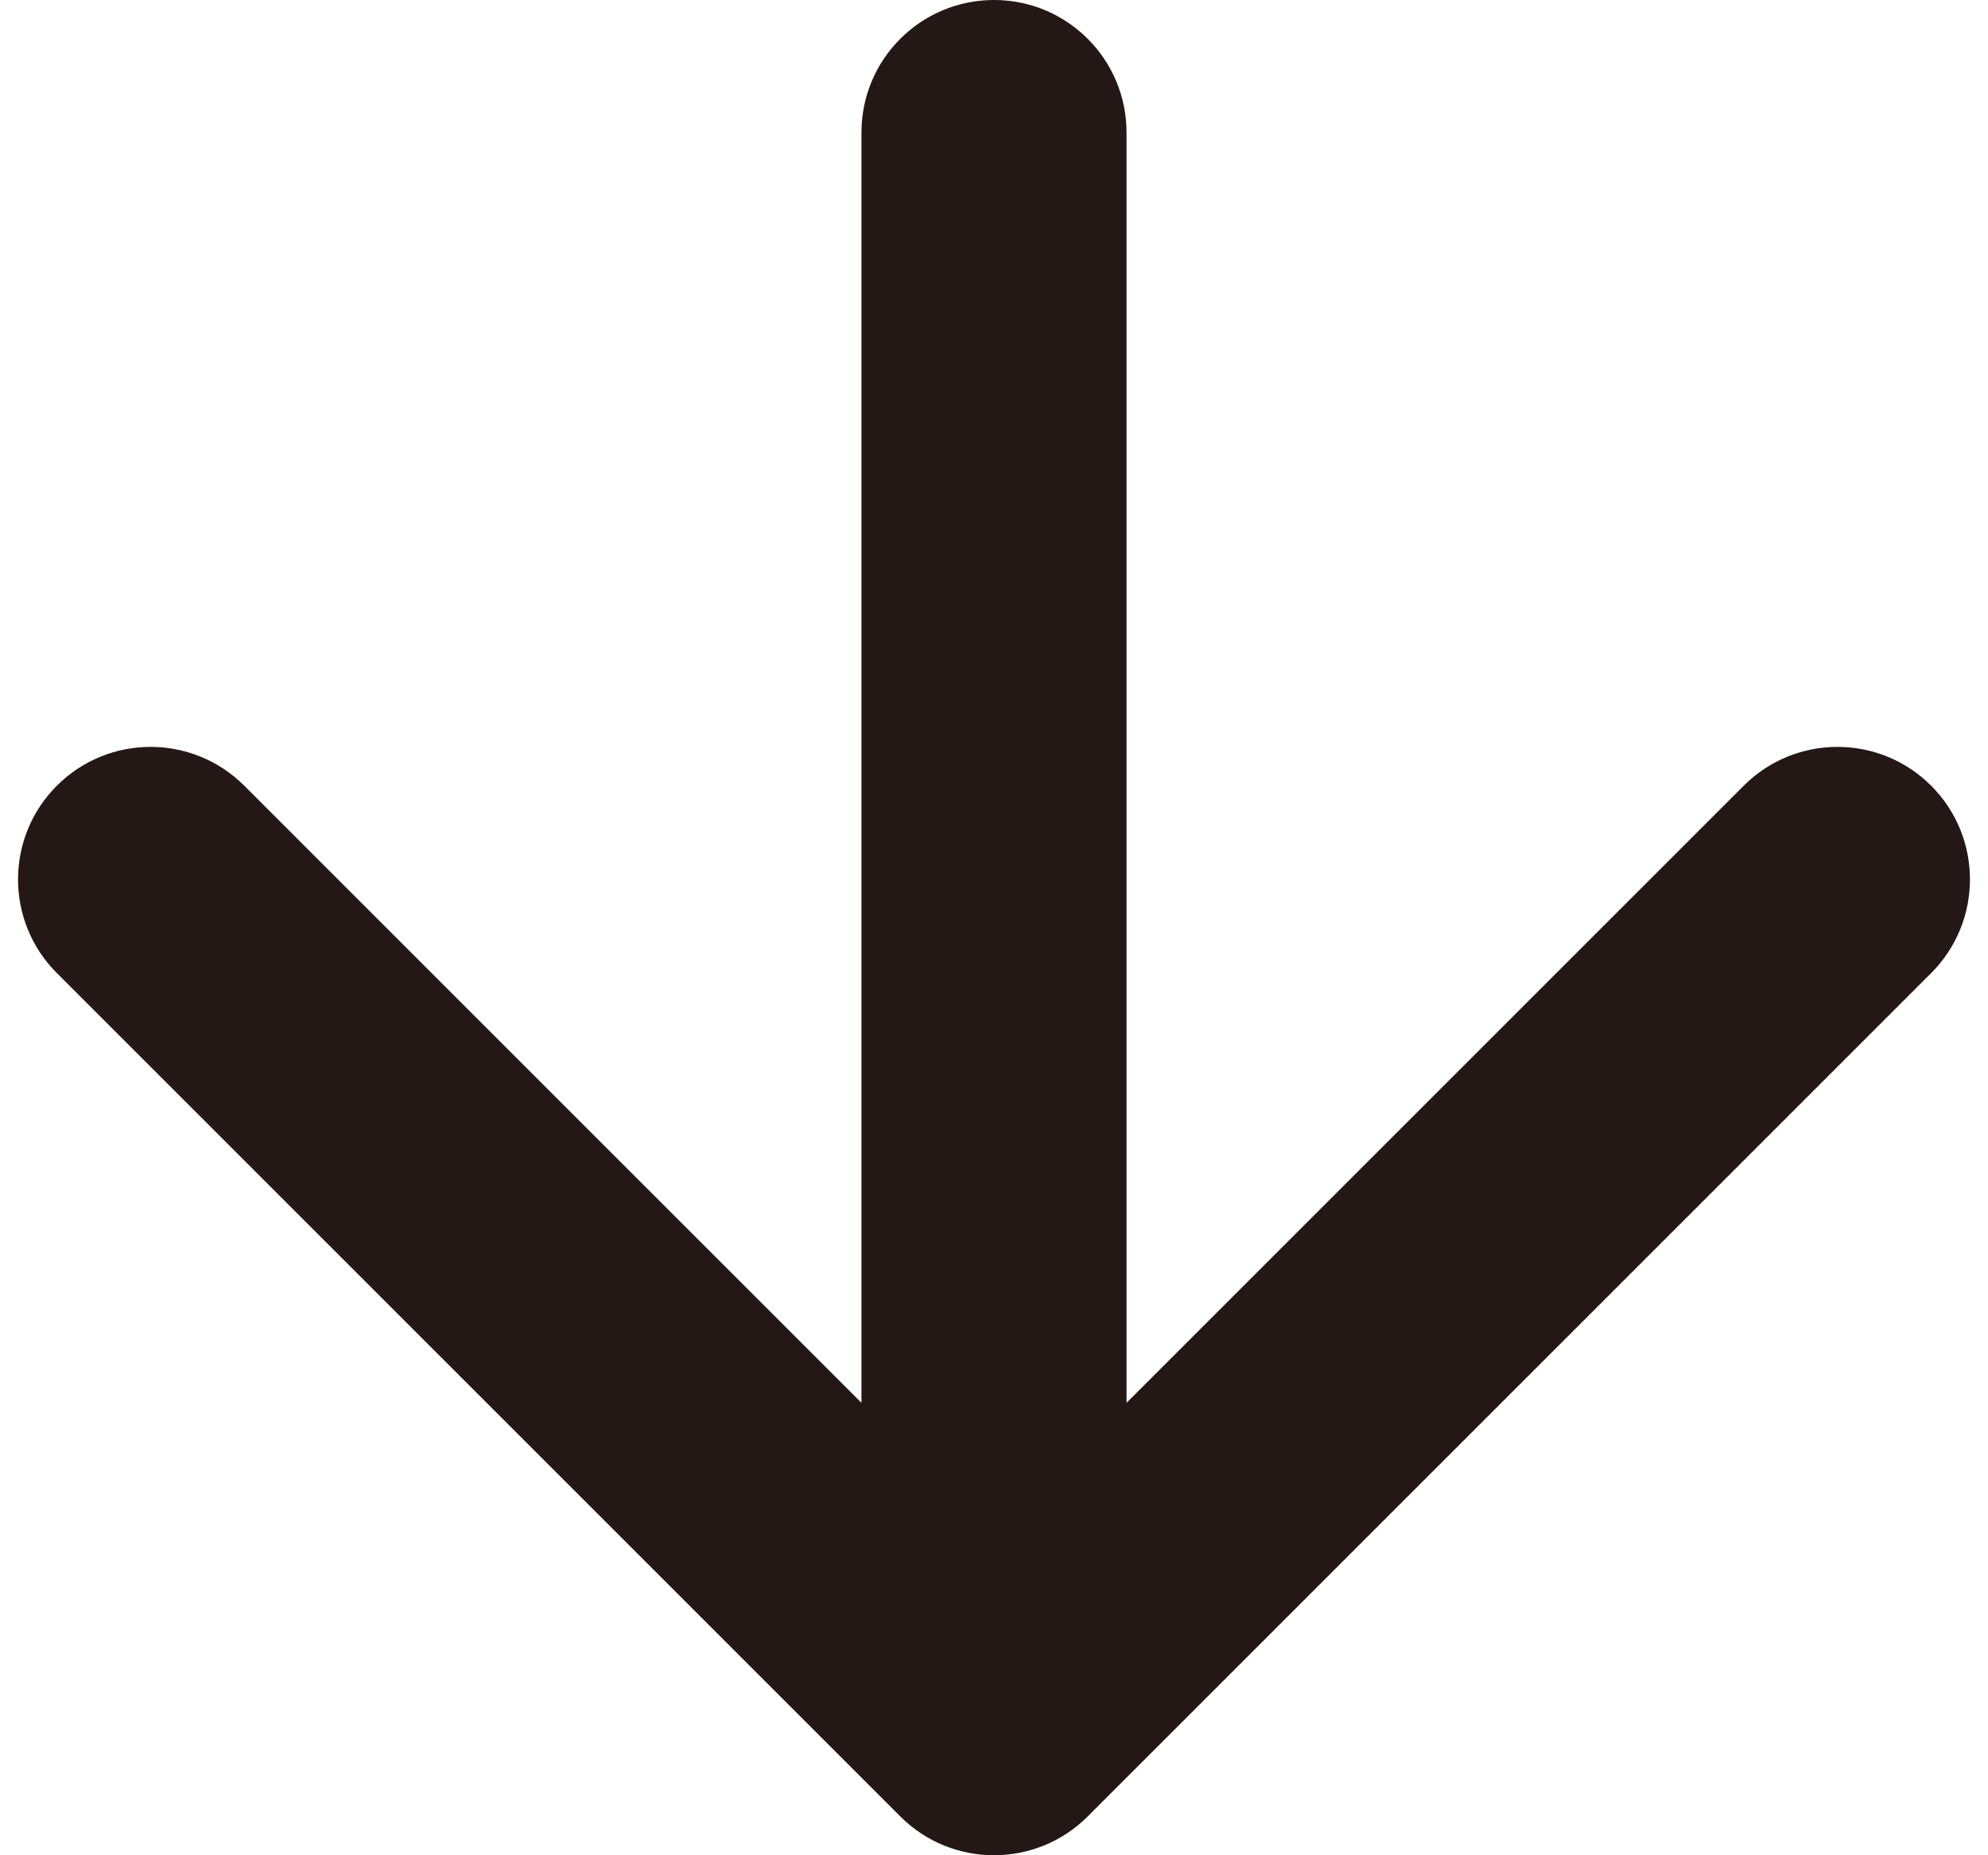 <?xml version="1.0" encoding="utf-8"?>
<svg xmlns="http://www.w3.org/2000/svg" fill="none" height="100%" overflow="visible" preserveAspectRatio="none" style="display: block;" viewBox="0 0 30 28" width="100%">
<g id="Group 2">
<path d="M17 2C17 0.895 16.105 -4.82823e-08 15 0C13.895 4.82823e-08 13 0.895 13 2L17 2ZM13.586 27.414C14.367 28.195 15.633 28.195 16.414 27.414L29.142 14.686C29.923 13.905 29.923 12.639 29.142 11.858C28.361 11.077 27.095 11.077 26.314 11.858L15 23.172L3.686 11.858C2.905 11.077 1.639 11.077 0.858 11.858C0.077 12.639 0.077 13.905 0.858 14.686L13.586 27.414ZM15 2L13 2L13 26L15 26L17 26L17 2L15 2Z" fill="#231815" id="Arrow 2"/>
</g>
</svg>